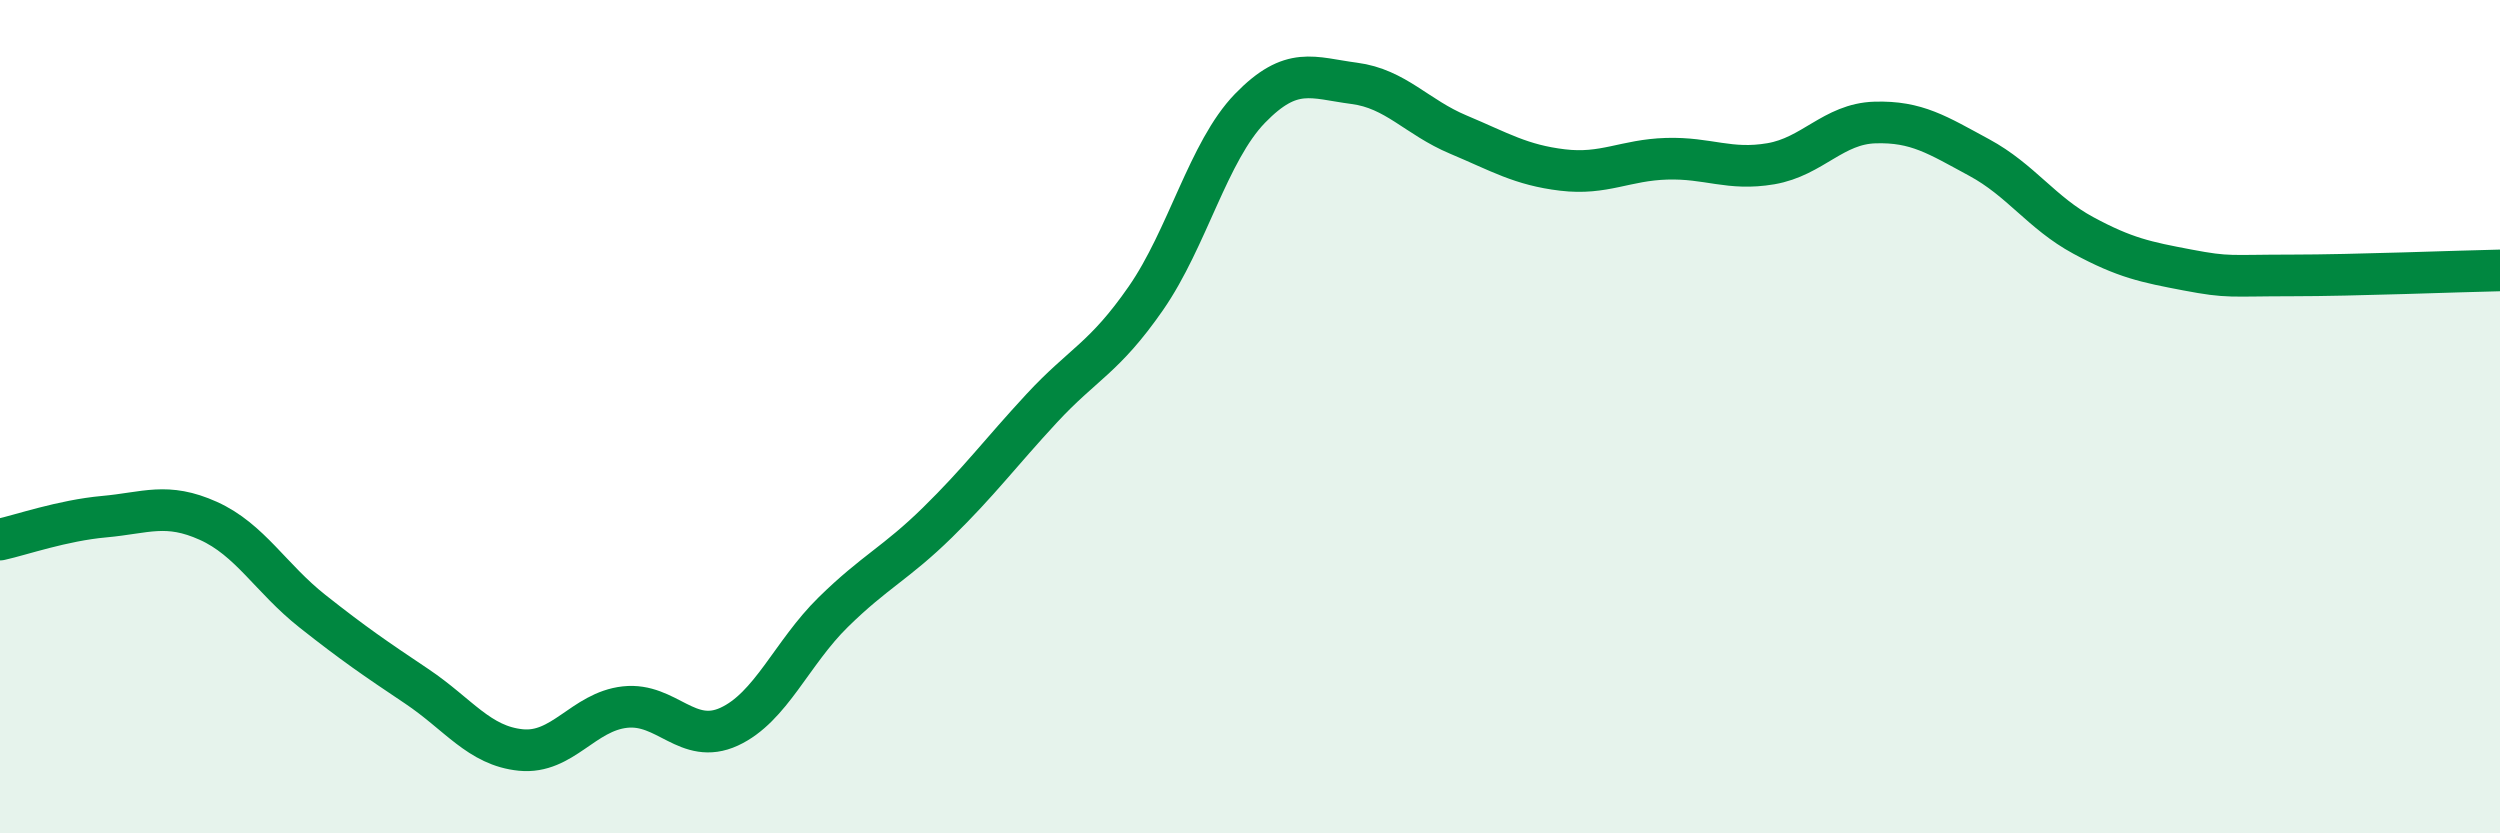 
    <svg width="60" height="20" viewBox="0 0 60 20" xmlns="http://www.w3.org/2000/svg">
      <path
        d="M 0,12.95 C 0.5,12.84 1.5,12.49 2.5,12.4 C 3.5,12.31 4,12.05 5,12.5 C 6,12.95 6.5,13.88 7.5,14.67 C 8.5,15.46 9,15.8 10,16.47 C 11,17.14 11.5,17.9 12.5,18 C 13.5,18.1 14,17.08 15,16.97 C 16,16.86 16.5,17.9 17.5,17.44 C 18.5,16.98 19,15.67 20,14.69 C 21,13.71 21.5,13.52 22.5,12.54 C 23.5,11.56 24,10.88 25,9.8 C 26,8.72 26.5,8.6 27.5,7.16 C 28.5,5.72 29,3.63 30,2.6 C 31,1.57 31.5,1.87 32.5,2 C 33.5,2.13 34,2.81 35,3.23 C 36,3.65 36.5,3.96 37.5,4.08 C 38.5,4.2 39,3.84 40,3.81 C 41,3.78 41.5,4.1 42.5,3.93 C 43.5,3.76 44,2.97 45,2.94 C 46,2.91 46.5,3.24 47.5,3.78 C 48.5,4.32 49,5.11 50,5.65 C 51,6.19 51.5,6.29 52.5,6.48 C 53.5,6.67 53.5,6.61 55,6.61 C 56.5,6.61 59,6.51 60,6.49L60 20L0 20Z"
        fill="#008740"
        opacity="0.1"
        stroke-linecap="round"
        stroke-linejoin="round"
      />
      <path
        d="M 0,12.95 C 0.5,12.84 1.5,12.49 2.5,12.4 C 3.5,12.31 4,12.05 5,12.5 C 6,12.95 6.5,13.88 7.5,14.67 C 8.5,15.46 9,15.8 10,16.47 C 11,17.14 11.5,17.9 12.5,18 C 13.5,18.1 14,17.08 15,16.97 C 16,16.86 16.5,17.9 17.5,17.44 C 18.5,16.98 19,15.67 20,14.69 C 21,13.71 21.5,13.52 22.5,12.54 C 23.5,11.56 24,10.88 25,9.8 C 26,8.72 26.5,8.6 27.5,7.16 C 28.5,5.72 29,3.63 30,2.6 C 31,1.57 31.5,1.87 32.5,2 C 33.5,2.13 34,2.81 35,3.23 C 36,3.65 36.5,3.96 37.5,4.08 C 38.5,4.2 39,3.84 40,3.81 C 41,3.78 41.5,4.1 42.5,3.93 C 43.5,3.76 44,2.97 45,2.94 C 46,2.91 46.5,3.24 47.5,3.78 C 48.5,4.32 49,5.11 50,5.65 C 51,6.19 51.5,6.29 52.5,6.48 C 53.5,6.67 53.5,6.61 55,6.61 C 56.5,6.61 59,6.51 60,6.49"
        stroke="#008740"
        stroke-width="1"
        fill="none"
        stroke-linecap="round"
        stroke-linejoin="round"
      />
    </svg>
  
